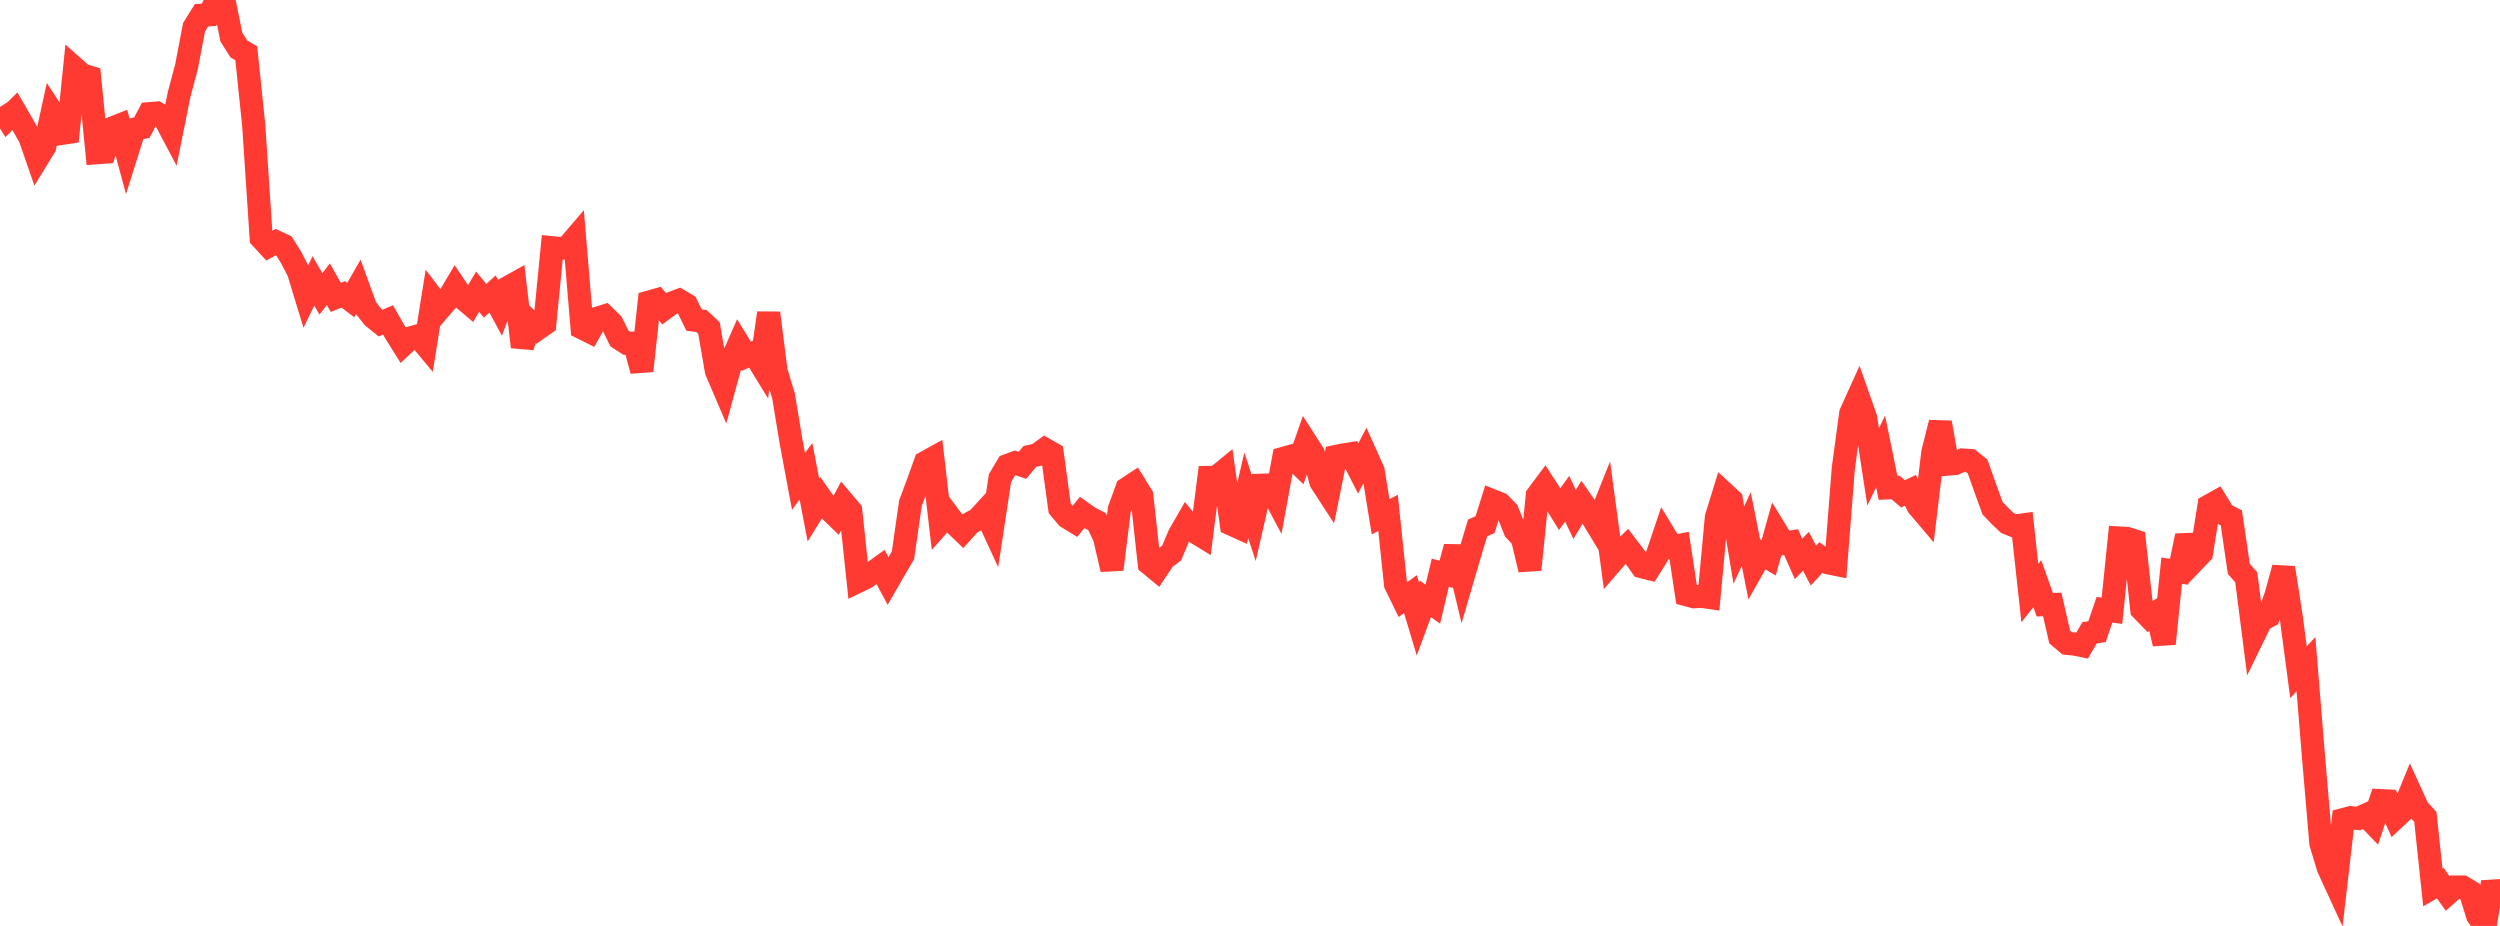 <?xml version="1.0" standalone="no"?>
<!DOCTYPE svg PUBLIC "-//W3C//DTD SVG 1.1//EN" "http://www.w3.org/Graphics/SVG/1.1/DTD/svg11.dtd">

<svg width="135" height="50" viewBox="0 0 135 50" preserveAspectRatio="none" 
  xmlns="http://www.w3.org/2000/svg"
  xmlns:xlink="http://www.w3.org/1999/xlink">


<polyline points="0.0, 5.773 0.403, 6.409 0.806, 6.006 1.209, 6.705 1.612, 7.41 2.015, 8.572 2.418, 7.914 2.821, 6.07 3.224, 6.686 3.627, 7.631 4.03, 3.684 4.433, 4.042 4.836, 4.166 5.239, 8.244 5.642, 8.213 6.045, 6.924 6.448, 6.765 6.851, 8.257 7.254, 6.977 7.657, 6.893 8.06, 6.139 8.463, 6.106 8.866, 6.343 9.269, 7.107 9.672, 5.103 10.075, 3.589 10.478, 1.471 10.881, 0.825 11.284, 0.801 11.687, 0.033 12.09, 0.0 12.493, 2.002 12.896, 2.641 13.299, 2.879 13.701, 6.764 14.104, 12.847 14.507, 13.285 14.91, 13.061 15.313, 13.25 15.716, 13.895 16.119, 14.672 16.522, 15.996 16.925, 15.168 17.328, 15.869 17.731, 15.349 18.134, 16.06 18.537, 15.896 18.94, 16.203 19.343, 15.5 19.746, 16.613 20.149, 17.125 20.552, 17.448 20.955, 17.277 21.358, 17.983 21.761, 18.627 22.164, 18.25 22.567, 18.138 22.97, 18.623 23.373, 16.106 23.776, 16.637 24.179, 16.168 24.582, 15.488 24.985, 16.09 25.388, 16.432 25.791, 15.751 26.194, 16.244 26.597, 15.874 27.0, 16.62 27.403, 15.54 27.806, 15.315 28.209, 18.732 28.612, 17.385 29.015, 17.768 29.418, 17.485 29.821, 13.377 30.224, 13.417 30.627, 13.365 31.03, 12.894 31.433, 17.706 31.836, 17.908 32.239, 17.191 32.642, 17.065 33.045, 17.46 33.448, 18.275 33.851, 18.536 34.254, 18.527 34.657, 20.022 35.06, 16.31 35.463, 16.196 35.866, 16.669 36.269, 16.373 36.672, 16.221 37.075, 16.46 37.478, 17.284 37.881, 17.337 38.284, 17.713 38.687, 20.035 39.09, 20.977 39.493, 19.502 39.896, 18.583 40.299, 19.238 40.701, 19.061 41.104, 19.717 41.507, 16.902 41.91, 20.062 42.313, 21.391 42.716, 23.838 43.119, 25.999 43.522, 25.448 43.925, 27.545 44.328, 26.892 44.731, 27.466 45.134, 27.857 45.537, 27.11 45.94, 27.587 46.343, 31.388 46.746, 31.194 47.149, 30.907 47.552, 30.617 47.955, 31.373 48.358, 30.672 48.761, 29.99 49.164, 27.173 49.567, 26.091 49.97, 24.972 50.373, 24.75 50.776, 28.23 51.179, 27.772 51.582, 28.311 51.985, 28.698 52.388, 28.251 52.791, 28.041 53.194, 27.599 53.597, 28.473 54.0, 25.819 54.403, 25.139 54.806, 24.99 55.209, 25.128 55.612, 24.647 56.015, 24.556 56.418, 24.262 56.821, 24.492 57.224, 27.448 57.627, 27.93 58.03, 28.175 58.433, 27.675 58.836, 27.96 59.239, 28.166 59.642, 29.01 60.045, 30.747 60.448, 27.497 60.851, 26.384 61.254, 26.12 61.657, 26.773 62.06, 30.435 62.463, 30.767 62.866, 30.166 63.269, 29.862 63.672, 28.903 64.075, 28.202 64.478, 28.693 64.881, 28.939 65.284, 25.78 65.687, 25.77 66.09, 25.44 66.493, 28.302 66.896, 28.485 67.299, 26.749 67.701, 27.969 68.104, 26.203 68.507, 26.191 68.91, 26.951 69.313, 24.751 69.716, 24.638 70.119, 25.026 70.522, 23.877 70.925, 24.505 71.328, 26.022 71.731, 26.641 72.134, 24.652 72.537, 24.568 72.94, 24.506 73.343, 25.295 73.746, 24.527 74.149, 25.424 74.552, 27.905 74.955, 27.696 75.358, 31.55 75.761, 32.374 76.164, 32.081 76.567, 33.428 76.97, 32.337 77.373, 32.627 77.776, 30.928 78.179, 31.029 78.582, 29.538 78.985, 31.222 79.388, 29.844 79.791, 28.51 80.194, 28.329 80.597, 27.042 81.0, 27.204 81.403, 27.617 81.806, 28.628 82.209, 29.064 82.612, 30.763 83.015, 26.758 83.418, 26.218 83.821, 26.84 84.224, 27.494 84.627, 26.928 85.03, 27.783 85.433, 27.114 85.836, 27.696 86.239, 28.362 86.642, 27.355 87.045, 30.353 87.448, 29.887 87.851, 29.497 88.254, 30.027 88.657, 30.599 89.06, 30.701 89.463, 30.059 89.866, 28.864 90.269, 29.534 90.672, 29.456 91.075, 32.114 91.478, 32.223 91.881, 32.199 92.284, 32.258 92.687, 27.931 93.09, 26.628 93.493, 27 93.896, 29.432 94.299, 28.571 94.701, 30.596 95.104, 29.883 95.507, 30.123 95.91, 28.683 96.313, 29.341 96.716, 29.273 97.119, 30.179 97.522, 29.77 97.925, 30.542 98.328, 30.105 98.731, 30.391 99.134, 30.473 99.537, 25.308 99.94, 22.318 100.343, 21.429 100.746, 22.575 101.149, 25.213 101.552, 24.378 101.955, 26.343 102.358, 26.323 102.761, 26.668 103.164, 26.478 103.567, 27.315 103.97, 27.791 104.373, 24.436 104.776, 22.821 105.179, 25.063 105.582, 25.027 105.985, 24.841 106.388, 24.869 106.791, 25.193 107.194, 26.329 107.597, 27.441 108.0, 27.863 108.403, 28.244 108.806, 28.407 109.209, 28.351 109.612, 32.024 110.015, 31.517 110.418, 32.652 110.821, 32.642 111.224, 34.398 111.627, 34.741 112.03, 34.782 112.433, 34.863 112.836, 34.17 113.239, 34.111 113.642, 32.925 114.045, 32.983 114.448, 29.052 114.851, 29.074 115.254, 29.203 115.657, 32.913 116.06, 33.327 116.463, 33.06 116.866, 34.76 117.269, 30.817 117.672, 30.874 118.075, 28.934 118.478, 30.283 118.881, 29.862 119.284, 27.322 119.687, 27.098 120.09, 27.755 120.493, 27.967 120.896, 30.72 121.299, 31.176 121.701, 34.32 122.104, 33.494 122.507, 33.274 122.91, 32.129 123.313, 30.661 123.716, 33.251 124.119, 36.299 124.522, 35.865 124.925, 40.817 125.328, 45.541 125.731, 46.868 126.134, 47.744 126.537, 44.259 126.94, 44.153 127.343, 44.198 127.746, 44.017 128.149, 44.436 128.552, 43.234 128.955, 43.254 129.358, 44.151 129.761, 43.777 130.164, 42.794 130.567, 43.675 130.97, 44.111 131.373, 47.922 131.776, 47.69 132.179, 48.256 132.582, 47.899 132.985, 47.9 133.388, 48.145 133.791, 49.44 134.194, 50.0 134.597, 47.638 135.0, 48.968" fill="none" stroke="#ff3a33" stroke-width="1.25"/>

</svg>